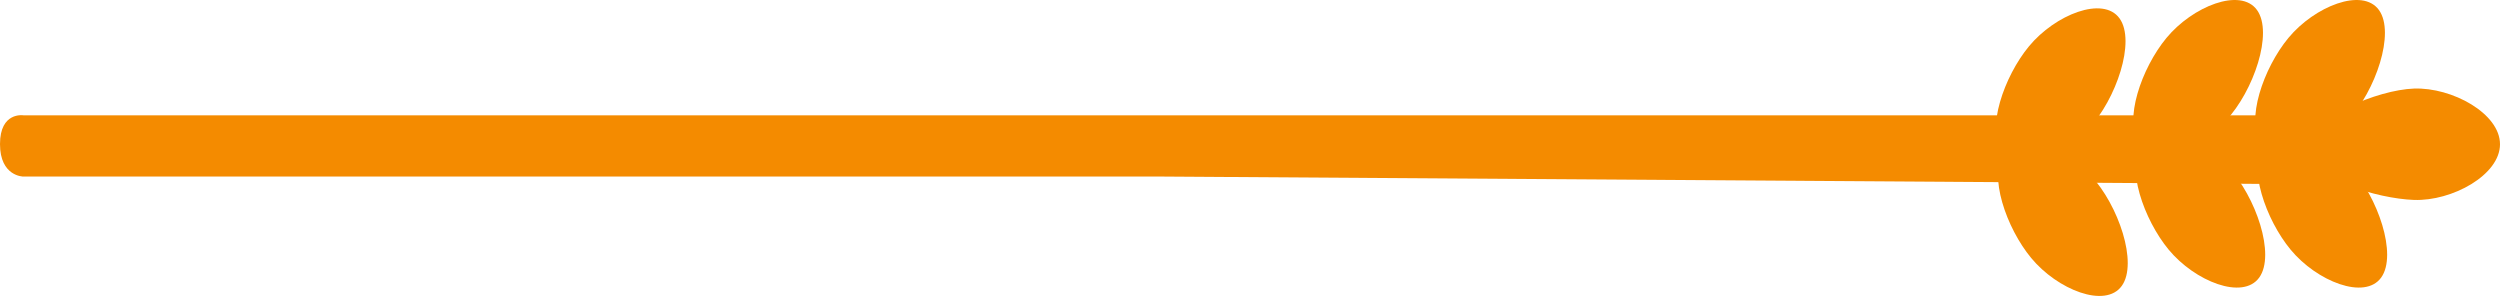 <?xml version="1.0" encoding="UTF-8"?> <svg xmlns="http://www.w3.org/2000/svg" width="321" height="38" viewBox="0 0 321 38" fill="none"><path fill-rule="evenodd" clip-rule="evenodd" d="M298.5 23.671L149.5 22.671H3C3 22.671 0 22.671 0 18.5C0 14.329 3 14.806 3 14.806H297.649L298.5 23.671Z" fill="#F48B00"></path><path d="M321 18.521C321 22.47 314.854 25.846 309.951 25.671C305.303 25.505 296.5 22.981 296.5 19.032C296.5 15.084 305.303 11.538 309.951 11.372C314.854 11.197 321 14.573 321 18.521Z" fill="#F48B00"></path><path d="M305.457 1.288C307.568 4.217 305.031 11.665 301.474 15.48C298.101 19.096 292.483 21.393 290.372 18.464C288.261 15.535 290.633 8.735 293.828 4.873C297.199 0.799 303.346 -1.641 305.457 1.288Z" fill="#F48B00"></path><path d="M289.8 1.288C291.911 4.217 289.373 11.665 285.816 15.48C282.443 19.096 276.826 21.393 274.715 18.464C272.603 15.535 274.975 8.735 278.171 4.873C281.541 0.799 287.688 -1.641 289.8 1.288Z" fill="#F48B00"></path><path d="M272.149 2.361C274.26 5.29 271.723 12.739 268.166 16.553C264.793 20.169 259.175 22.467 257.064 19.538C254.953 16.608 257.325 9.809 260.52 5.946C263.89 1.872 270.038 -0.568 272.149 2.361Z" fill="#F48B00"></path><path d="M305.742 35.639C307.853 32.71 305.316 25.261 301.758 21.447C298.385 17.831 292.768 15.533 290.657 18.462C288.546 21.392 290.918 28.191 294.113 32.054C297.483 36.128 303.631 38.568 305.742 35.639Z" fill="#F48B00"></path><path d="M290.084 35.639C292.196 32.71 289.658 25.261 286.101 21.447C282.728 17.831 277.11 15.533 274.999 18.462C272.888 21.392 275.26 28.191 278.455 32.054C281.826 36.128 287.973 38.568 290.084 35.639Z" fill="#F48B00"></path><path d="M272.434 36.712C274.545 33.783 272.008 26.335 268.45 22.52C265.077 18.904 259.46 16.607 257.349 19.536C255.238 22.465 257.609 29.265 260.805 33.127C264.175 37.201 270.323 39.641 272.434 36.712Z" fill="#F48B00"></path></svg> 